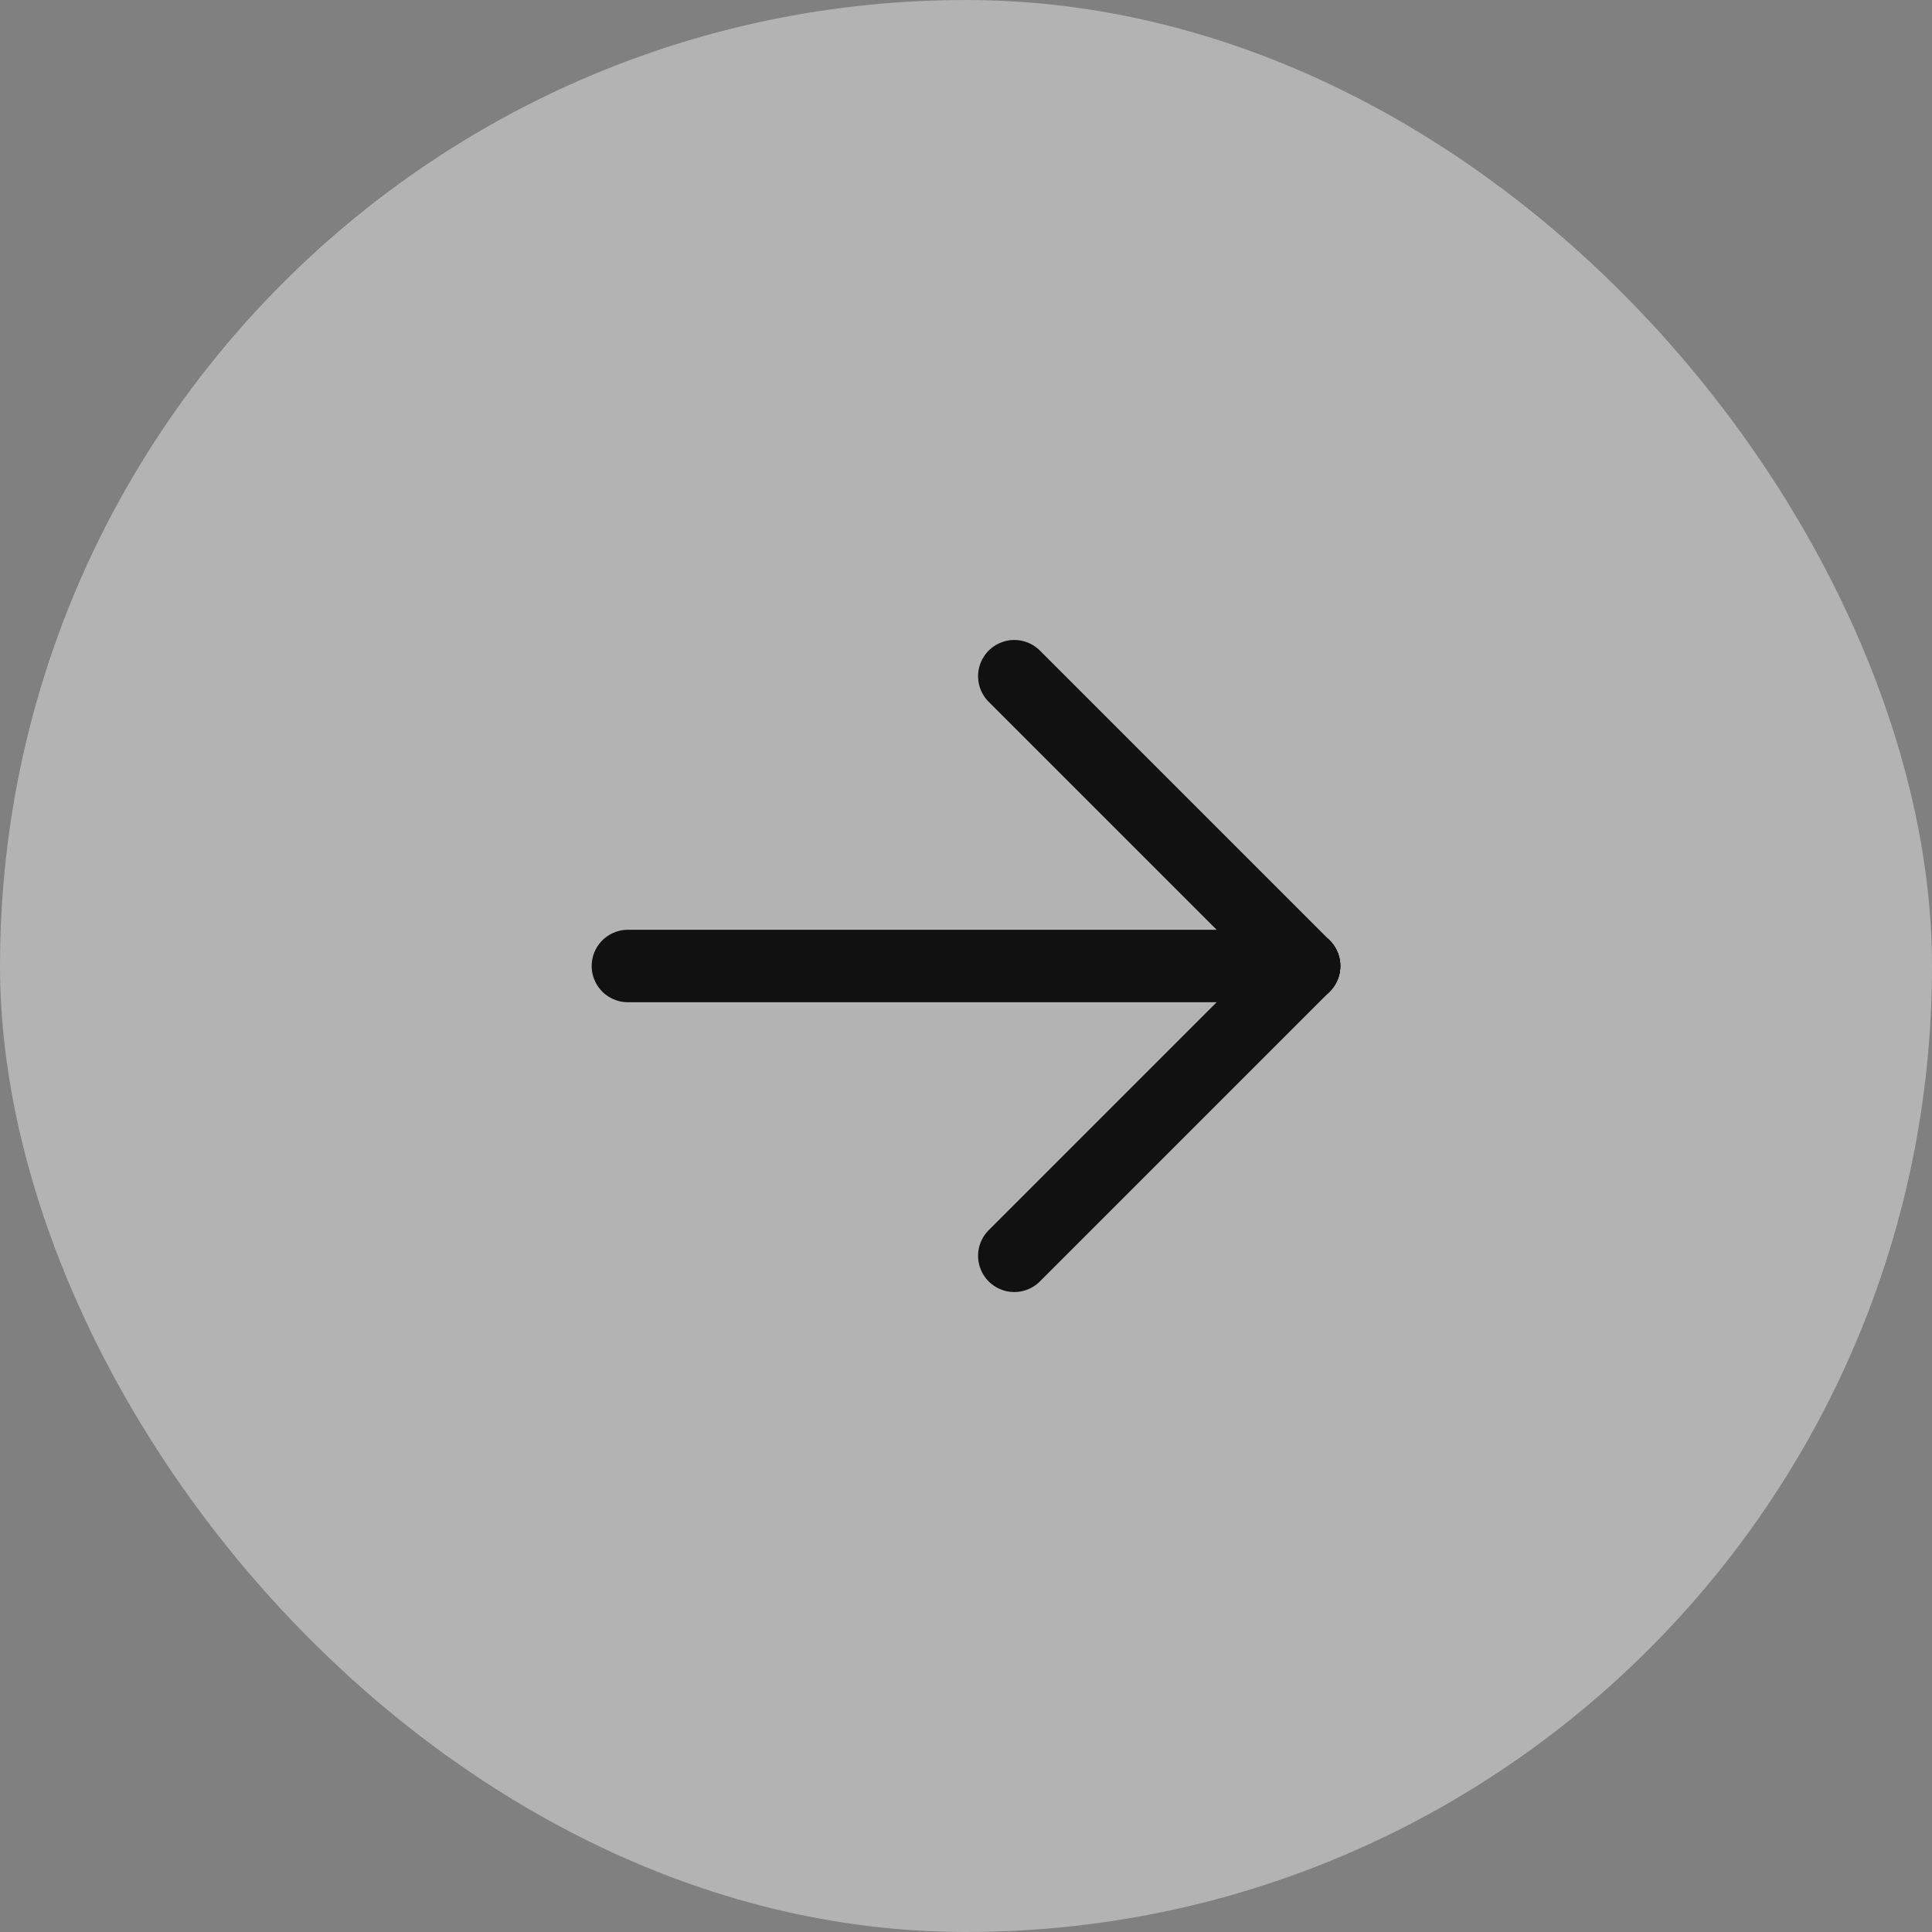 <svg width="40" height="40" viewBox="0 0 40 40" fill="none" xmlns="http://www.w3.org/2000/svg">
<rect x="0" y="0" width="40" height="40" fill="#808080" stroke="none"/>
<rect width="40" height="40" rx="20" fill="white" fill-opacity="0.4"/>
<path d="M13 20H27" stroke="#111111" stroke-width="1.5" stroke-linecap="round" stroke-linejoin="round"/>
<path d="M21 26L27 20" stroke="#111111" stroke-width="1.5" stroke-linecap="round" stroke-linejoin="round"/>
<path d="M21 14L27 20" stroke="#111111" stroke-width="1.5" stroke-linecap="round" stroke-linejoin="round"/>
</svg>
